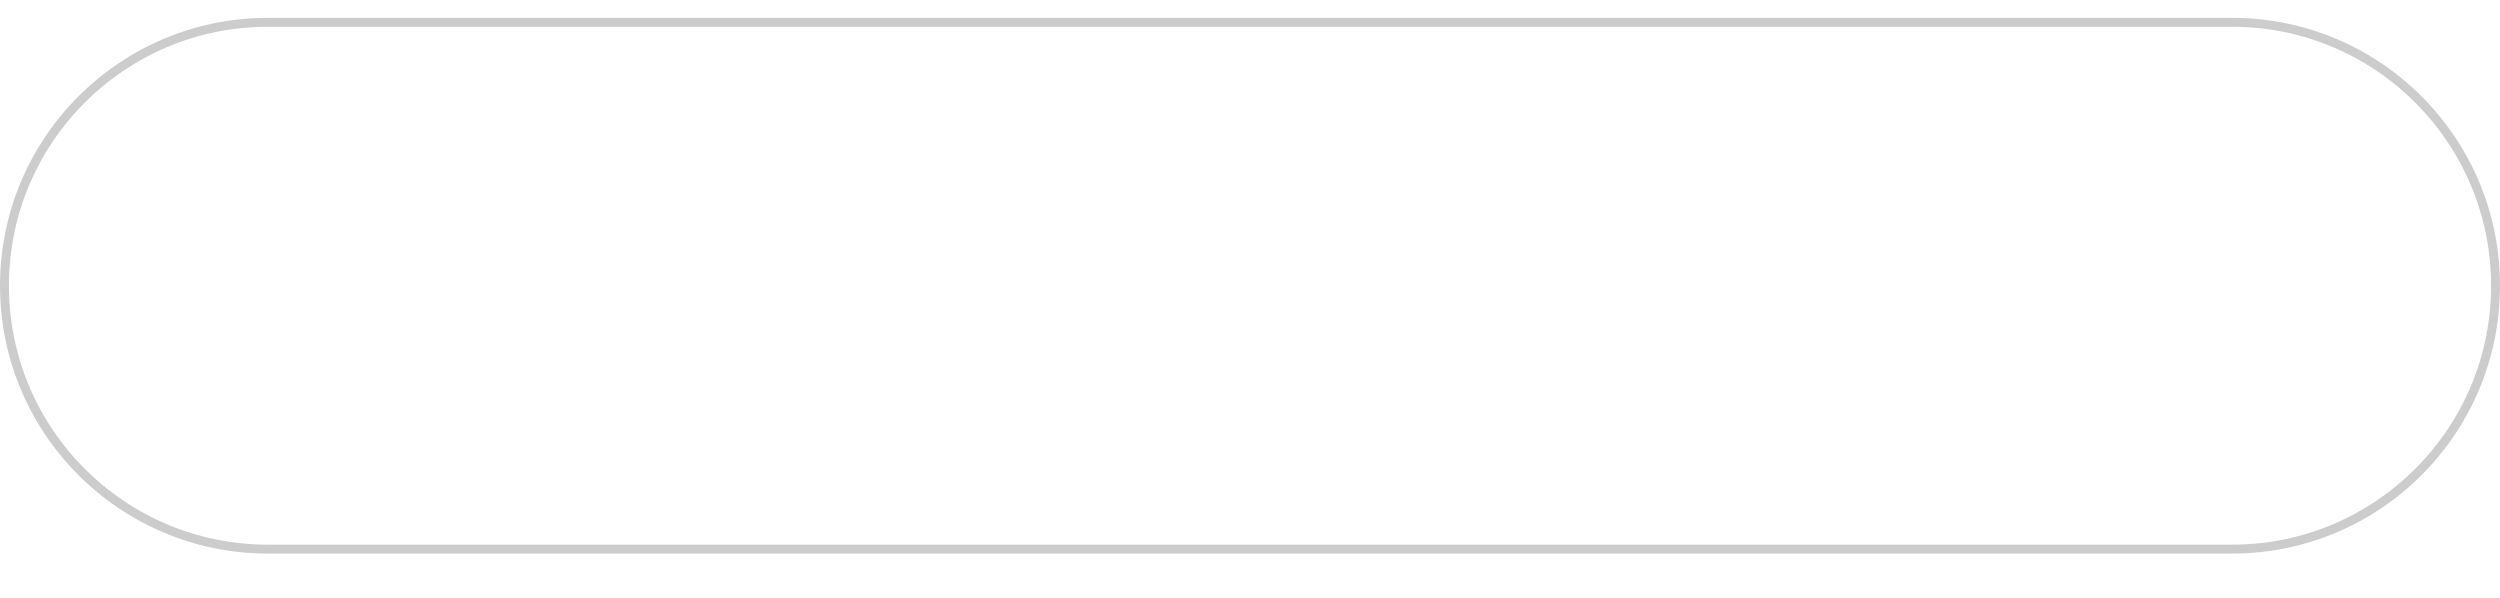 <?xml version="1.0"?>
<svg xmlns="http://www.w3.org/2000/svg" width="280" height="67" viewBox="0 0 280 67" fill="none">
<path d="M30 2.5H250C266.292 2.5 279.5 15.708 279.5 32C279.5 48.292 266.292 61.5 250 61.5H30C13.708 61.5 0.5 48.292 0.5 32C0.5 15.708 13.708 2.5 30 2.5Z" stroke="white"/>
<path d="M30 2.5H250C266.292 2.5 279.5 15.708 279.5 32C279.5 48.292 266.292 61.5 250 61.5H30C13.708 61.5 0.5 48.292 0.5 32C0.5 15.708 13.708 2.5 30 2.5Z" stroke="black" stroke-opacity="0.2"/>
<g filter="url(#filter0_d_2260_727)">
<path d="M68.344 41V23.153H71.273V41H68.344ZM82.611 27.23C84.133 27.23 85.317 27.625 86.163 28.415C87.018 29.196 87.445 30.453 87.445 32.187V41H84.576V32.724C84.576 31.674 84.361 30.889 83.929 30.368C83.498 29.839 82.831 29.574 81.927 29.574C80.617 29.574 79.706 29.977 79.193 30.783C78.688 31.588 78.436 32.756 78.436 34.286V41H75.567V27.487H77.801L78.204 29.318H78.363C78.656 28.846 79.018 28.459 79.449 28.158C79.889 27.849 80.377 27.617 80.914 27.462C81.459 27.308 82.025 27.23 82.611 27.23ZM102.246 41.244C100.635 41.244 99.341 40.658 98.364 39.486C97.396 38.306 96.912 36.569 96.912 34.274C96.912 31.955 97.404 30.201 98.389 29.013C99.382 27.825 100.688 27.23 102.307 27.23C102.991 27.23 103.589 27.324 104.102 27.511C104.614 27.69 105.054 27.934 105.42 28.244C105.794 28.553 106.112 28.899 106.372 29.281H106.506C106.466 29.029 106.417 28.667 106.36 28.195C106.311 27.715 106.287 27.271 106.287 26.864V22.006H109.167V41H106.921L106.409 39.157H106.287C106.042 39.547 105.733 39.901 105.359 40.219C104.993 40.528 104.553 40.776 104.041 40.963C103.536 41.151 102.938 41.244 102.246 41.244ZM103.052 38.913C104.281 38.913 105.147 38.559 105.652 37.851C106.156 37.143 106.417 36.081 106.433 34.665V34.286C106.433 32.773 106.189 31.613 105.701 30.807C105.212 29.993 104.321 29.586 103.027 29.586C101.994 29.586 101.204 30.006 100.659 30.844C100.122 31.674 99.853 32.834 99.853 34.323C99.853 35.812 100.122 36.951 100.659 37.741C101.204 38.522 102.002 38.913 103.052 38.913ZM118.54 27.23C119.744 27.23 120.778 27.479 121.64 27.975C122.503 28.471 123.166 29.175 123.63 30.087C124.094 30.998 124.326 32.089 124.326 33.358V34.897H115.305C115.337 36.207 115.687 37.216 116.354 37.924C117.03 38.632 117.974 38.986 119.187 38.986C120.049 38.986 120.822 38.904 121.506 38.742C122.198 38.571 122.91 38.323 123.642 37.997V40.329C122.967 40.646 122.279 40.878 121.579 41.024C120.879 41.171 120.041 41.244 119.064 41.244C117.738 41.244 116.57 40.988 115.561 40.475C114.56 39.954 113.775 39.181 113.205 38.156C112.644 37.13 112.363 35.857 112.363 34.335C112.363 32.821 112.619 31.535 113.132 30.477C113.645 29.42 114.365 28.614 115.292 28.061C116.22 27.507 117.303 27.23 118.54 27.23ZM118.54 29.391C117.636 29.391 116.904 29.684 116.342 30.27C115.789 30.856 115.463 31.715 115.366 32.846H121.518C121.51 32.17 121.396 31.572 121.176 31.051C120.965 30.53 120.639 30.123 120.2 29.831C119.768 29.538 119.215 29.391 118.54 29.391ZM130.524 41L125.385 27.487H128.424L131.208 35.421C131.387 35.926 131.549 36.471 131.696 37.057C131.842 37.643 131.944 38.135 132.001 38.534H132.099C132.156 38.119 132.265 37.623 132.428 37.045C132.591 36.459 132.758 35.918 132.929 35.421L135.712 27.487H138.739L133.6 41H130.524ZM146.048 27.23C147.253 27.23 148.286 27.479 149.149 27.975C150.012 28.471 150.675 29.175 151.139 30.087C151.603 30.998 151.834 32.089 151.834 33.358V34.897H142.813C142.846 36.207 143.196 37.216 143.863 37.924C144.539 38.632 145.483 38.986 146.695 38.986C147.558 38.986 148.331 38.904 149.015 38.742C149.706 38.571 150.418 38.323 151.151 37.997V40.329C150.475 40.646 149.788 40.878 149.088 41.024C148.388 41.171 147.55 41.244 146.573 41.244C145.247 41.244 144.079 40.988 143.07 40.475C142.069 39.954 141.284 39.181 140.714 38.156C140.152 37.13 139.872 35.857 139.872 34.335C139.872 32.821 140.128 31.535 140.641 30.477C141.153 29.42 141.874 28.614 142.801 28.061C143.729 27.507 144.811 27.23 146.048 27.23ZM146.048 29.391C145.145 29.391 144.413 29.684 143.851 30.27C143.298 30.856 142.972 31.715 142.875 32.846H149.027C149.019 32.17 148.905 31.572 148.685 31.051C148.473 30.53 148.148 30.123 147.708 29.831C147.277 29.538 146.724 29.391 146.048 29.391ZM157.825 41H154.944V22.006H157.825V41ZM173.765 34.213C173.765 35.336 173.618 36.333 173.325 37.204C173.032 38.074 172.605 38.811 172.043 39.413C171.482 40.007 170.806 40.463 170.017 40.78C169.228 41.09 168.337 41.244 167.344 41.244C166.416 41.244 165.566 41.09 164.792 40.78C164.019 40.463 163.348 40.007 162.778 39.413C162.217 38.811 161.781 38.074 161.472 37.204C161.163 36.333 161.008 35.336 161.008 34.213C161.008 32.724 161.265 31.462 161.777 30.429C162.298 29.387 163.039 28.594 163.999 28.048C164.959 27.503 166.103 27.23 167.429 27.23C168.674 27.23 169.773 27.503 170.725 28.048C171.677 28.594 172.422 29.387 172.959 30.429C173.496 31.47 173.765 32.732 173.765 34.213ZM163.962 34.213C163.962 35.198 164.08 36.04 164.316 36.74C164.561 37.44 164.935 37.977 165.439 38.351C165.944 38.717 166.595 38.9 167.393 38.9C168.19 38.9 168.841 38.717 169.346 38.351C169.85 37.977 170.221 37.44 170.457 36.74C170.693 36.04 170.811 35.198 170.811 34.213C170.811 33.228 170.693 32.394 170.457 31.71C170.221 31.019 169.85 30.494 169.346 30.136C168.841 29.77 168.186 29.586 167.38 29.586C166.192 29.586 165.326 29.985 164.78 30.783C164.235 31.58 163.962 32.724 163.962 34.213ZM183.869 27.23C185.472 27.23 186.758 27.816 187.727 28.988C188.703 30.16 189.191 31.902 189.191 34.213C189.191 35.743 188.964 37.033 188.508 38.083C188.06 39.124 187.43 39.914 186.616 40.451C185.81 40.98 184.87 41.244 183.796 41.244C183.112 41.244 182.518 41.155 182.014 40.976C181.509 40.797 181.078 40.565 180.72 40.28C180.362 39.987 180.061 39.669 179.816 39.328H179.646C179.686 39.653 179.723 40.015 179.755 40.414C179.796 40.805 179.816 41.163 179.816 41.488V46.994H176.936V27.487H179.279L179.682 29.355H179.816C180.069 28.972 180.374 28.618 180.732 28.293C181.098 27.967 181.538 27.711 182.05 27.523C182.571 27.328 183.177 27.23 183.869 27.23ZM183.1 29.574C182.311 29.574 181.676 29.733 181.196 30.05C180.724 30.36 180.378 30.828 180.158 31.454C179.947 32.081 179.833 32.866 179.816 33.81V34.213C179.816 35.214 179.918 36.064 180.122 36.764C180.333 37.456 180.679 37.985 181.159 38.351C181.647 38.709 182.307 38.888 183.137 38.888C183.837 38.888 184.414 38.697 184.87 38.315C185.334 37.932 185.68 37.387 185.908 36.679C186.136 35.971 186.25 35.137 186.25 34.176C186.25 32.72 185.989 31.588 185.468 30.783C184.956 29.977 184.166 29.574 183.1 29.574ZM207.658 27.23C209.171 27.23 210.311 27.621 211.076 28.402C211.849 29.184 212.235 30.437 212.235 32.162V41H209.367V32.675C209.367 31.649 209.167 30.876 208.769 30.355C208.37 29.835 207.764 29.574 206.95 29.574C205.81 29.574 204.988 29.94 204.484 30.673C203.987 31.397 203.739 32.451 203.739 33.834V41H200.871V32.675C200.871 31.991 200.781 31.422 200.602 30.966C200.431 30.502 200.167 30.156 199.809 29.928C199.451 29.692 198.999 29.574 198.454 29.574C197.664 29.574 197.034 29.753 196.562 30.111C196.098 30.469 195.764 30.998 195.561 31.698C195.357 32.39 195.255 33.24 195.255 34.249V41H192.387V27.487H194.621L195.023 29.306H195.182C195.459 28.834 195.801 28.447 196.208 28.146C196.623 27.837 197.082 27.609 197.587 27.462C198.091 27.308 198.616 27.23 199.162 27.23C200.171 27.23 201.021 27.41 201.713 27.768C202.405 28.117 202.921 28.655 203.263 29.379H203.483C203.906 28.646 204.496 28.105 205.253 27.755C206.01 27.405 206.811 27.23 207.658 27.23ZM221.498 27.23C222.702 27.23 223.736 27.479 224.598 27.975C225.461 28.471 226.124 29.175 226.588 30.087C227.052 30.998 227.284 32.089 227.284 33.358V34.897H218.263C218.295 36.207 218.645 37.216 219.312 37.924C219.988 38.632 220.932 38.986 222.145 38.986C223.007 38.986 223.78 38.904 224.464 38.742C225.156 38.571 225.868 38.323 226.6 37.997V40.329C225.925 40.646 225.237 40.878 224.537 41.024C223.837 41.171 222.999 41.244 222.022 41.244C220.696 41.244 219.528 40.988 218.519 40.475C217.518 39.954 216.733 39.181 216.163 38.156C215.602 37.13 215.321 35.857 215.321 34.335C215.321 32.821 215.577 31.535 216.09 30.477C216.603 29.42 217.323 28.614 218.25 28.061C219.178 27.507 220.261 27.23 221.498 27.23ZM221.498 29.391C220.594 29.391 219.862 29.684 219.3 30.27C218.747 30.856 218.421 31.715 218.324 32.846H224.476C224.468 32.17 224.354 31.572 224.134 31.051C223.923 30.53 223.597 30.123 223.158 29.831C222.726 29.538 222.173 29.391 221.498 29.391ZM237.437 27.23C238.959 27.23 240.143 27.625 240.989 28.415C241.844 29.196 242.271 30.453 242.271 32.187V41H239.402V32.724C239.402 31.674 239.187 30.889 238.755 30.368C238.324 29.839 237.657 29.574 236.753 29.574C235.443 29.574 234.532 29.977 234.019 30.783C233.514 31.588 233.262 32.756 233.262 34.286V41H230.394V27.487H232.627L233.03 29.318H233.189C233.482 28.846 233.844 28.459 234.275 28.158C234.715 27.849 235.203 27.617 235.74 27.462C236.285 27.308 236.851 27.23 237.437 27.23ZM251.191 38.925C251.566 38.925 251.936 38.892 252.302 38.827C252.668 38.754 253.002 38.669 253.303 38.571V40.744C252.986 40.882 252.575 41 252.07 41.098C251.566 41.195 251.041 41.244 250.496 41.244C249.731 41.244 249.043 41.118 248.433 40.866C247.822 40.605 247.338 40.162 246.98 39.535C246.622 38.908 246.443 38.042 246.443 36.935V29.672H244.6V28.39L246.577 27.377L247.517 24.484H249.324V27.487H253.193V29.672H249.324V36.898C249.324 37.582 249.495 38.091 249.836 38.424C250.178 38.758 250.63 38.925 251.191 38.925Z" fill="white"/>
</g>
<g filter="url(#filter1_d_2260_727)">
<path d="M45.75 30.146C47.426 30.146 49.553 30.146 51.228 30.146C51.228 31.049 51.228 31.951 51.228 32.853C49.553 32.853 47.426 32.853 45.75 32.853C45.75 31.951 45.75 31.049 45.75 30.146ZM42.978 39.234C43.559 38.461 44.074 37.752 44.654 36.978C45.943 38.01 47.684 39.299 49.037 40.33C48.522 41.039 47.941 41.748 47.426 42.522C46.008 41.49 44.332 40.201 42.978 39.234ZM49.037 22.67C47.684 23.701 45.943 24.99 44.654 26.021C44.074 25.248 43.559 24.539 42.978 23.83C44.332 22.799 46.008 21.51 47.426 20.479C47.941 21.252 48.522 21.961 49.037 22.67ZM32.022 27.375L38.853 23.25V39.75L32.022 35.625H30.604V41.103H27.896V35.625H23.771V27.375H32.022ZM42.334 31.5C42.334 33.305 41.496 34.98 40.272 36.076V26.924C41.496 28.02 42.334 29.695 42.334 31.5Z" fill="white"/>
</g>
<defs>
<filter id="filter0_d_2260_727" x="48.344" y="2.006" width="224.959" height="64.988" filterUnits="userSpaceOnUse" color-interpolation-filters="sRGB">
<feFlood flood-opacity="0" result="BackgroundImageFix"/>
<feColorMatrix in="SourceAlpha" type="matrix" values="0 0 0 0 0 0 0 0 0 0 0 0 0 0 0 0 0 0 127 0" result="hardAlpha"/>
<feOffset/>
<feGaussianBlur stdDeviation="10"/>
<feComposite in2="hardAlpha" operator="out"/>
<feColorMatrix type="matrix" values="0 0 0 0 0 0 0 0 0 0 0 0 0 0 0 0 0 0 0.149 0"/>
<feBlend mode="normal" in2="BackgroundImageFix" result="effect1_dropShadow_2260_727"/>
<feBlend mode="normal" in="SourceGraphic" in2="effect1_dropShadow_2260_727" result="shape"/>
</filter>
<filter id="filter1_d_2260_727" x="3.771" y="0.479" width="67.457" height="62.043" filterUnits="userSpaceOnUse" color-interpolation-filters="sRGB">
<feFlood flood-opacity="0" result="BackgroundImageFix"/>
<feColorMatrix in="SourceAlpha" type="matrix" values="0 0 0 0 0 0 0 0 0 0 0 0 0 0 0 0 0 0 127 0" result="hardAlpha"/>
<feOffset/>
<feGaussianBlur stdDeviation="10"/>
<feComposite in2="hardAlpha" operator="out"/>
<feColorMatrix type="matrix" values="0 0 0 0 0 0 0 0 0 0 0 0 0 0 0 0 0 0 0.149 0"/>
<feBlend mode="normal" in2="BackgroundImageFix" result="effect1_dropShadow_2260_727"/>
<feBlend mode="normal" in="SourceGraphic" in2="effect1_dropShadow_2260_727" result="shape"/>
</filter>
</defs>
</svg>
